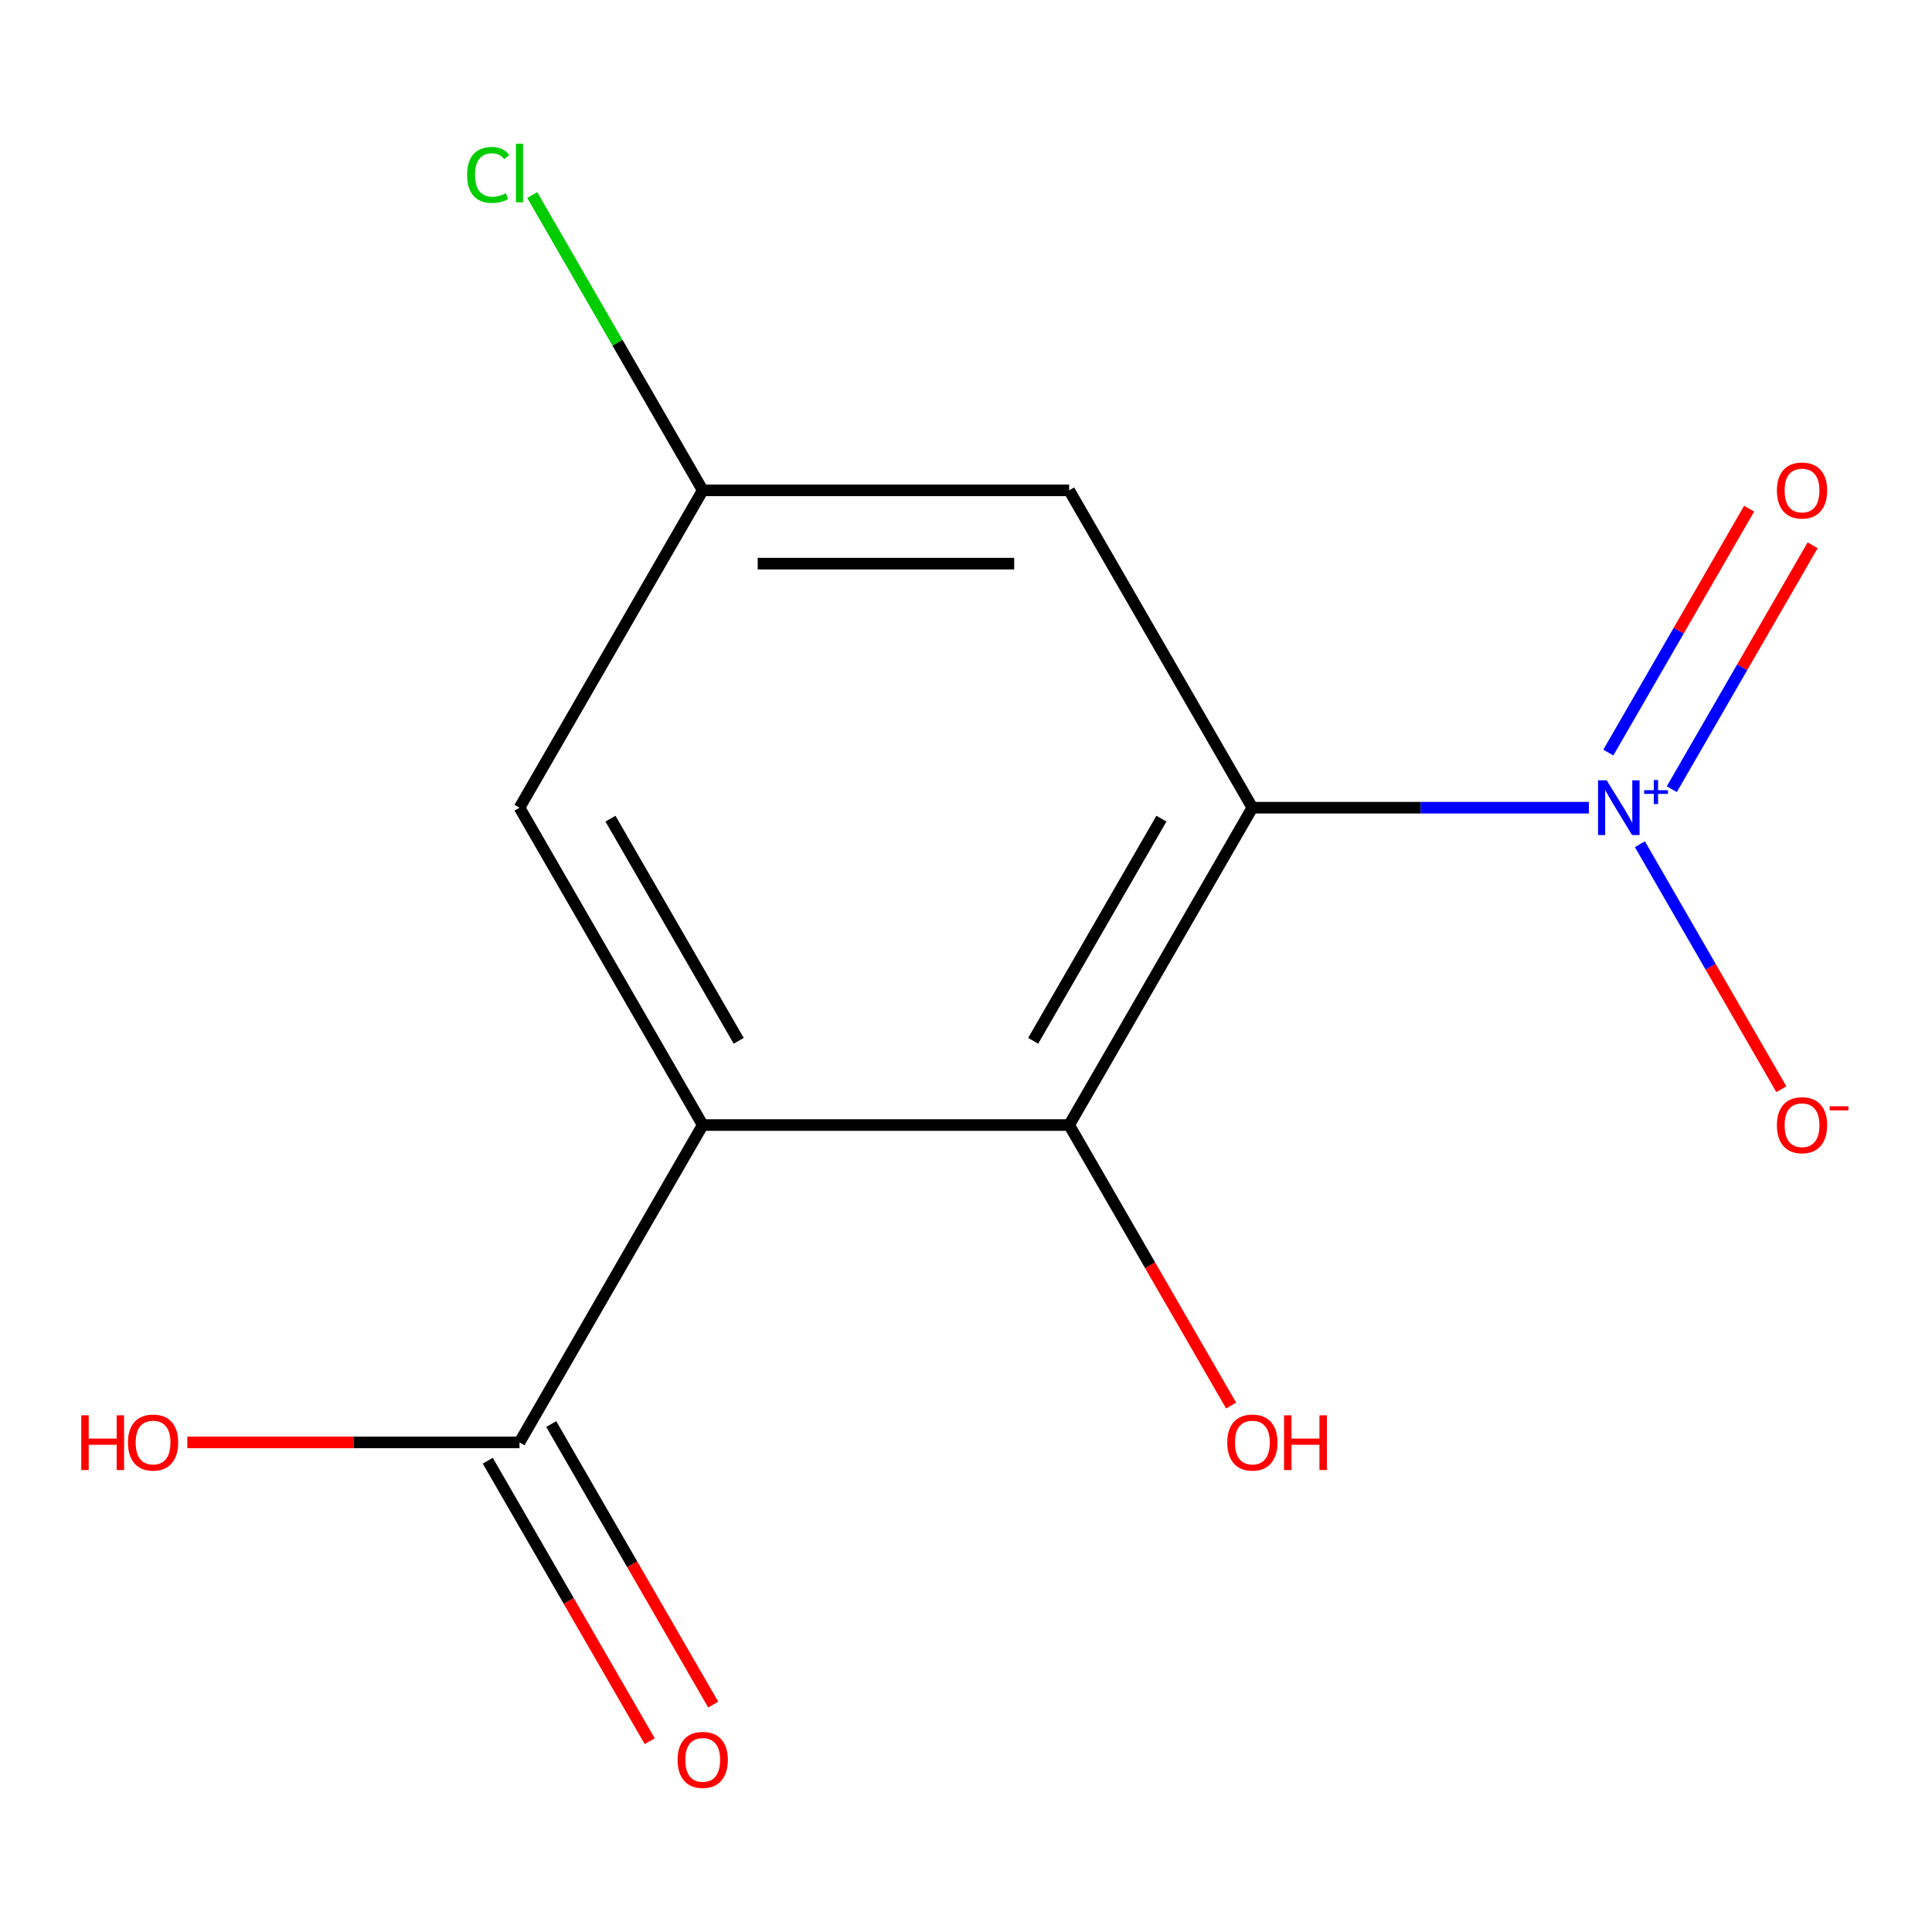 <?xml version='1.0' encoding='iso-8859-1'?>
<svg version='1.1' baseProfile='full'
              xmlns='http://www.w3.org/2000/svg'
                      xmlns:rdkit='http://www.rdkit.org/xml'
                      xmlns:xlink='http://www.w3.org/1999/xlink'
                  xml:space='preserve'
width='1000px' height='1000px' viewBox='0 0 1000 1000'>
<!-- END OF HEADER -->
<rect style='opacity:1.0;fill:#FFFFFF;stroke:none' width='1000' height='1000' x='0' y='0'> </rect>
<path class='bond-0' d='M 648.226,418.063 L 735.318,418.063' style='fill:none;fill-rule:evenodd;stroke:#000000;stroke-width:6px;stroke-linecap:butt;stroke-linejoin:miter;stroke-opacity:1' />
<path class='bond-0' d='M 735.318,418.063 L 822.41,418.063' style='fill:none;fill-rule:evenodd;stroke:#0000FF;stroke-width:6px;stroke-linecap:butt;stroke-linejoin:miter;stroke-opacity:1' />
<path class='bond-2' d='M 648.226,418.063 L 553.393,582.318' style='fill:none;fill-rule:evenodd;stroke:#000000;stroke-width:6px;stroke-linecap:butt;stroke-linejoin:miter;stroke-opacity:1' />
<path class='bond-2' d='M 601.15,423.735 L 534.767,538.714' style='fill:none;fill-rule:evenodd;stroke:#000000;stroke-width:6px;stroke-linecap:butt;stroke-linejoin:miter;stroke-opacity:1' />
<path class='bond-4' d='M 648.226,418.063 L 553.393,253.808' style='fill:none;fill-rule:evenodd;stroke:#000000;stroke-width:6px;stroke-linecap:butt;stroke-linejoin:miter;stroke-opacity:1' />
<path class='bond-6' d='M 848.804,436.965 L 885.419,500.384' style='fill:none;fill-rule:evenodd;stroke:#0000FF;stroke-width:6px;stroke-linecap:butt;stroke-linejoin:miter;stroke-opacity:1' />
<path class='bond-6' d='M 885.419,500.384 L 922.034,563.802' style='fill:none;fill-rule:evenodd;stroke:#FF0000;stroke-width:6px;stroke-linecap:butt;stroke-linejoin:miter;stroke-opacity:1' />
<path class='bond-7' d='M 865.315,408.496 L 901.762,345.37' style='fill:none;fill-rule:evenodd;stroke:#0000FF;stroke-width:6px;stroke-linecap:butt;stroke-linejoin:miter;stroke-opacity:1' />
<path class='bond-7' d='M 901.762,345.37 L 938.208,282.243' style='fill:none;fill-rule:evenodd;stroke:#FF0000;stroke-width:6px;stroke-linecap:butt;stroke-linejoin:miter;stroke-opacity:1' />
<path class='bond-7' d='M 832.464,389.53 L 868.911,326.403' style='fill:none;fill-rule:evenodd;stroke:#0000FF;stroke-width:6px;stroke-linecap:butt;stroke-linejoin:miter;stroke-opacity:1' />
<path class='bond-7' d='M 868.911,326.403 L 905.357,263.277' style='fill:none;fill-rule:evenodd;stroke:#FF0000;stroke-width:6px;stroke-linecap:butt;stroke-linejoin:miter;stroke-opacity:1' />
<path class='bond-1' d='M 363.727,582.318 L 553.393,582.318' style='fill:none;fill-rule:evenodd;stroke:#000000;stroke-width:6px;stroke-linecap:butt;stroke-linejoin:miter;stroke-opacity:1' />
<path class='bond-3' d='M 363.727,582.318 L 268.895,746.574' style='fill:none;fill-rule:evenodd;stroke:#000000;stroke-width:6px;stroke-linecap:butt;stroke-linejoin:miter;stroke-opacity:1' />
<path class='bond-5' d='M 363.727,582.318 L 268.895,418.063' style='fill:none;fill-rule:evenodd;stroke:#000000;stroke-width:6px;stroke-linecap:butt;stroke-linejoin:miter;stroke-opacity:1' />
<path class='bond-5' d='M 382.354,538.714 L 315.971,423.735' style='fill:none;fill-rule:evenodd;stroke:#000000;stroke-width:6px;stroke-linecap:butt;stroke-linejoin:miter;stroke-opacity:1' />
<path class='bond-10' d='M 553.393,582.318 L 595.307,654.915' style='fill:none;fill-rule:evenodd;stroke:#000000;stroke-width:6px;stroke-linecap:butt;stroke-linejoin:miter;stroke-opacity:1' />
<path class='bond-10' d='M 595.307,654.915 L 637.22,727.512' style='fill:none;fill-rule:evenodd;stroke:#FF0000;stroke-width:6px;stroke-linecap:butt;stroke-linejoin:miter;stroke-opacity:1' />
<path class='bond-9' d='M 252.469,756.057 L 294.383,828.654' style='fill:none;fill-rule:evenodd;stroke:#000000;stroke-width:6px;stroke-linecap:butt;stroke-linejoin:miter;stroke-opacity:1' />
<path class='bond-9' d='M 294.383,828.654 L 336.297,901.25' style='fill:none;fill-rule:evenodd;stroke:#FF0000;stroke-width:6px;stroke-linecap:butt;stroke-linejoin:miter;stroke-opacity:1' />
<path class='bond-9' d='M 285.32,737.09 L 327.234,809.687' style='fill:none;fill-rule:evenodd;stroke:#000000;stroke-width:6px;stroke-linecap:butt;stroke-linejoin:miter;stroke-opacity:1' />
<path class='bond-9' d='M 327.234,809.687 L 369.148,882.284' style='fill:none;fill-rule:evenodd;stroke:#FF0000;stroke-width:6px;stroke-linecap:butt;stroke-linejoin:miter;stroke-opacity:1' />
<path class='bond-11' d='M 268.895,746.574 L 182.933,746.574' style='fill:none;fill-rule:evenodd;stroke:#000000;stroke-width:6px;stroke-linecap:butt;stroke-linejoin:miter;stroke-opacity:1' />
<path class='bond-11' d='M 182.933,746.574 L 96.971,746.574' style='fill:none;fill-rule:evenodd;stroke:#FF0000;stroke-width:6px;stroke-linecap:butt;stroke-linejoin:miter;stroke-opacity:1' />
<path class='bond-8' d='M 553.393,253.808 L 363.727,253.808' style='fill:none;fill-rule:evenodd;stroke:#000000;stroke-width:6px;stroke-linecap:butt;stroke-linejoin:miter;stroke-opacity:1' />
<path class='bond-8' d='M 524.943,291.741 L 392.177,291.741' style='fill:none;fill-rule:evenodd;stroke:#000000;stroke-width:6px;stroke-linecap:butt;stroke-linejoin:miter;stroke-opacity:1' />
<path class='bond-13' d='M 268.895,418.063 L 363.727,253.808' style='fill:none;fill-rule:evenodd;stroke:#000000;stroke-width:6px;stroke-linecap:butt;stroke-linejoin:miter;stroke-opacity:1' />
<path class='bond-12' d='M 363.727,253.808 L 319.602,177.38' style='fill:none;fill-rule:evenodd;stroke:#000000;stroke-width:6px;stroke-linecap:butt;stroke-linejoin:miter;stroke-opacity:1' />
<path class='bond-12' d='M 319.602,177.38 L 275.476,100.953' style='fill:none;fill-rule:evenodd;stroke:#00CC00;stroke-width:6px;stroke-linecap:butt;stroke-linejoin:miter;stroke-opacity:1' />
<path  class='atom-1' d='M 831.631 403.903
L 840.911 418.903
Q 841.831 420.383, 843.311 423.063
Q 844.791 425.743, 844.871 425.903
L 844.871 403.903
L 848.631 403.903
L 848.631 432.223
L 844.751 432.223
L 834.791 415.823
Q 833.631 413.903, 832.391 411.703
Q 831.191 409.503, 830.831 408.823
L 830.831 432.223
L 827.151 432.223
L 827.151 403.903
L 831.631 403.903
' fill='#0000FF'/>
<path  class='atom-1' d='M 851.007 409.008
L 855.997 409.008
L 855.997 403.754
L 858.214 403.754
L 858.214 409.008
L 863.336 409.008
L 863.336 410.909
L 858.214 410.909
L 858.214 416.189
L 855.997 416.189
L 855.997 410.909
L 851.007 410.909
L 851.007 409.008
' fill='#0000FF'/>
<path  class='atom-7' d='M 919.724 582.398
Q 919.724 575.598, 923.084 571.798
Q 926.444 567.998, 932.724 567.998
Q 939.004 567.998, 942.364 571.798
Q 945.724 575.598, 945.724 582.398
Q 945.724 589.278, 942.324 593.198
Q 938.924 597.078, 932.724 597.078
Q 926.484 597.078, 923.084 593.198
Q 919.724 589.318, 919.724 582.398
M 932.724 593.878
Q 937.044 593.878, 939.364 590.998
Q 941.724 588.078, 941.724 582.398
Q 941.724 576.838, 939.364 574.038
Q 937.044 571.198, 932.724 571.198
Q 928.404 571.198, 926.044 573.998
Q 923.724 576.798, 923.724 582.398
Q 923.724 588.118, 926.044 590.998
Q 928.404 593.878, 932.724 593.878
' fill='#FF0000'/>
<path  class='atom-7' d='M 947.044 572.621
L 956.733 572.621
L 956.733 574.733
L 947.044 574.733
L 947.044 572.621
' fill='#FF0000'/>
<path  class='atom-8' d='M 919.724 253.888
Q 919.724 247.088, 923.084 243.288
Q 926.444 239.488, 932.724 239.488
Q 939.004 239.488, 942.364 243.288
Q 945.724 247.088, 945.724 253.888
Q 945.724 260.768, 942.324 264.688
Q 938.924 268.568, 932.724 268.568
Q 926.484 268.568, 923.084 264.688
Q 919.724 260.808, 919.724 253.888
M 932.724 265.368
Q 937.044 265.368, 939.364 262.488
Q 941.724 259.568, 941.724 253.888
Q 941.724 248.328, 939.364 245.528
Q 937.044 242.688, 932.724 242.688
Q 928.404 242.688, 926.044 245.488
Q 923.724 248.288, 923.724 253.888
Q 923.724 259.608, 926.044 262.488
Q 928.404 265.368, 932.724 265.368
' fill='#FF0000'/>
<path  class='atom-10' d='M 350.727 910.909
Q 350.727 904.109, 354.087 900.309
Q 357.447 896.509, 363.727 896.509
Q 370.007 896.509, 373.367 900.309
Q 376.727 904.109, 376.727 910.909
Q 376.727 917.789, 373.327 921.709
Q 369.927 925.589, 363.727 925.589
Q 357.487 925.589, 354.087 921.709
Q 350.727 917.829, 350.727 910.909
M 363.727 922.389
Q 368.047 922.389, 370.367 919.509
Q 372.727 916.589, 372.727 910.909
Q 372.727 905.349, 370.367 902.549
Q 368.047 899.709, 363.727 899.709
Q 359.407 899.709, 357.047 902.509
Q 354.727 905.309, 354.727 910.909
Q 354.727 916.629, 357.047 919.509
Q 359.407 922.389, 363.727 922.389
' fill='#FF0000'/>
<path  class='atom-11' d='M 635.226 746.654
Q 635.226 739.854, 638.586 736.054
Q 641.946 732.254, 648.226 732.254
Q 654.506 732.254, 657.866 736.054
Q 661.226 739.854, 661.226 746.654
Q 661.226 753.534, 657.826 757.454
Q 654.426 761.334, 648.226 761.334
Q 641.986 761.334, 638.586 757.454
Q 635.226 753.574, 635.226 746.654
M 648.226 758.134
Q 652.546 758.134, 654.866 755.254
Q 657.226 752.334, 657.226 746.654
Q 657.226 741.094, 654.866 738.294
Q 652.546 735.454, 648.226 735.454
Q 643.906 735.454, 641.546 738.254
Q 639.226 741.054, 639.226 746.654
Q 639.226 752.374, 641.546 755.254
Q 643.906 758.134, 648.226 758.134
' fill='#FF0000'/>
<path  class='atom-11' d='M 664.626 732.574
L 668.466 732.574
L 668.466 744.614
L 682.946 744.614
L 682.946 732.574
L 686.786 732.574
L 686.786 760.894
L 682.946 760.894
L 682.946 747.814
L 668.466 747.814
L 668.466 760.894
L 664.626 760.894
L 664.626 732.574
' fill='#FF0000'/>
<path  class='atom-12' d='M 42.069 732.574
L 45.909 732.574
L 45.909 744.614
L 60.389 744.614
L 60.389 732.574
L 64.229 732.574
L 64.229 760.894
L 60.389 760.894
L 60.389 747.814
L 45.909 747.814
L 45.909 760.894
L 42.069 760.894
L 42.069 732.574
' fill='#FF0000'/>
<path  class='atom-12' d='M 66.229 746.654
Q 66.229 739.854, 69.589 736.054
Q 72.949 732.254, 79.229 732.254
Q 85.509 732.254, 88.869 736.054
Q 92.229 739.854, 92.229 746.654
Q 92.229 753.534, 88.829 757.454
Q 85.429 761.334, 79.229 761.334
Q 72.989 761.334, 69.589 757.454
Q 66.229 753.574, 66.229 746.654
M 79.229 758.134
Q 83.549 758.134, 85.869 755.254
Q 88.229 752.334, 88.229 746.654
Q 88.229 741.094, 85.869 738.294
Q 83.549 735.454, 79.229 735.454
Q 74.909 735.454, 72.549 738.254
Q 70.229 741.054, 70.229 746.654
Q 70.229 752.374, 72.549 755.254
Q 74.909 758.134, 79.229 758.134
' fill='#FF0000'/>
<path  class='atom-13' d='M 241.775 90.533
Q 241.775 83.493, 245.055 79.813
Q 248.375 76.093, 254.655 76.093
Q 260.495 76.093, 263.615 80.213
L 260.975 82.373
Q 258.695 79.373, 254.655 79.373
Q 250.375 79.373, 248.095 82.253
Q 245.855 85.093, 245.855 90.533
Q 245.855 96.133, 248.175 99.013
Q 250.535 101.893, 255.095 101.893
Q 258.215 101.893, 261.855 100.013
L 262.975 103.013
Q 261.495 103.973, 259.255 104.533
Q 257.015 105.093, 254.535 105.093
Q 248.375 105.093, 245.055 101.333
Q 241.775 97.573, 241.775 90.533
' fill='#00CC00'/>
<path  class='atom-13' d='M 267.055 74.373
L 270.735 74.373
L 270.735 104.733
L 267.055 104.733
L 267.055 74.373
' fill='#00CC00'/>
</svg>

